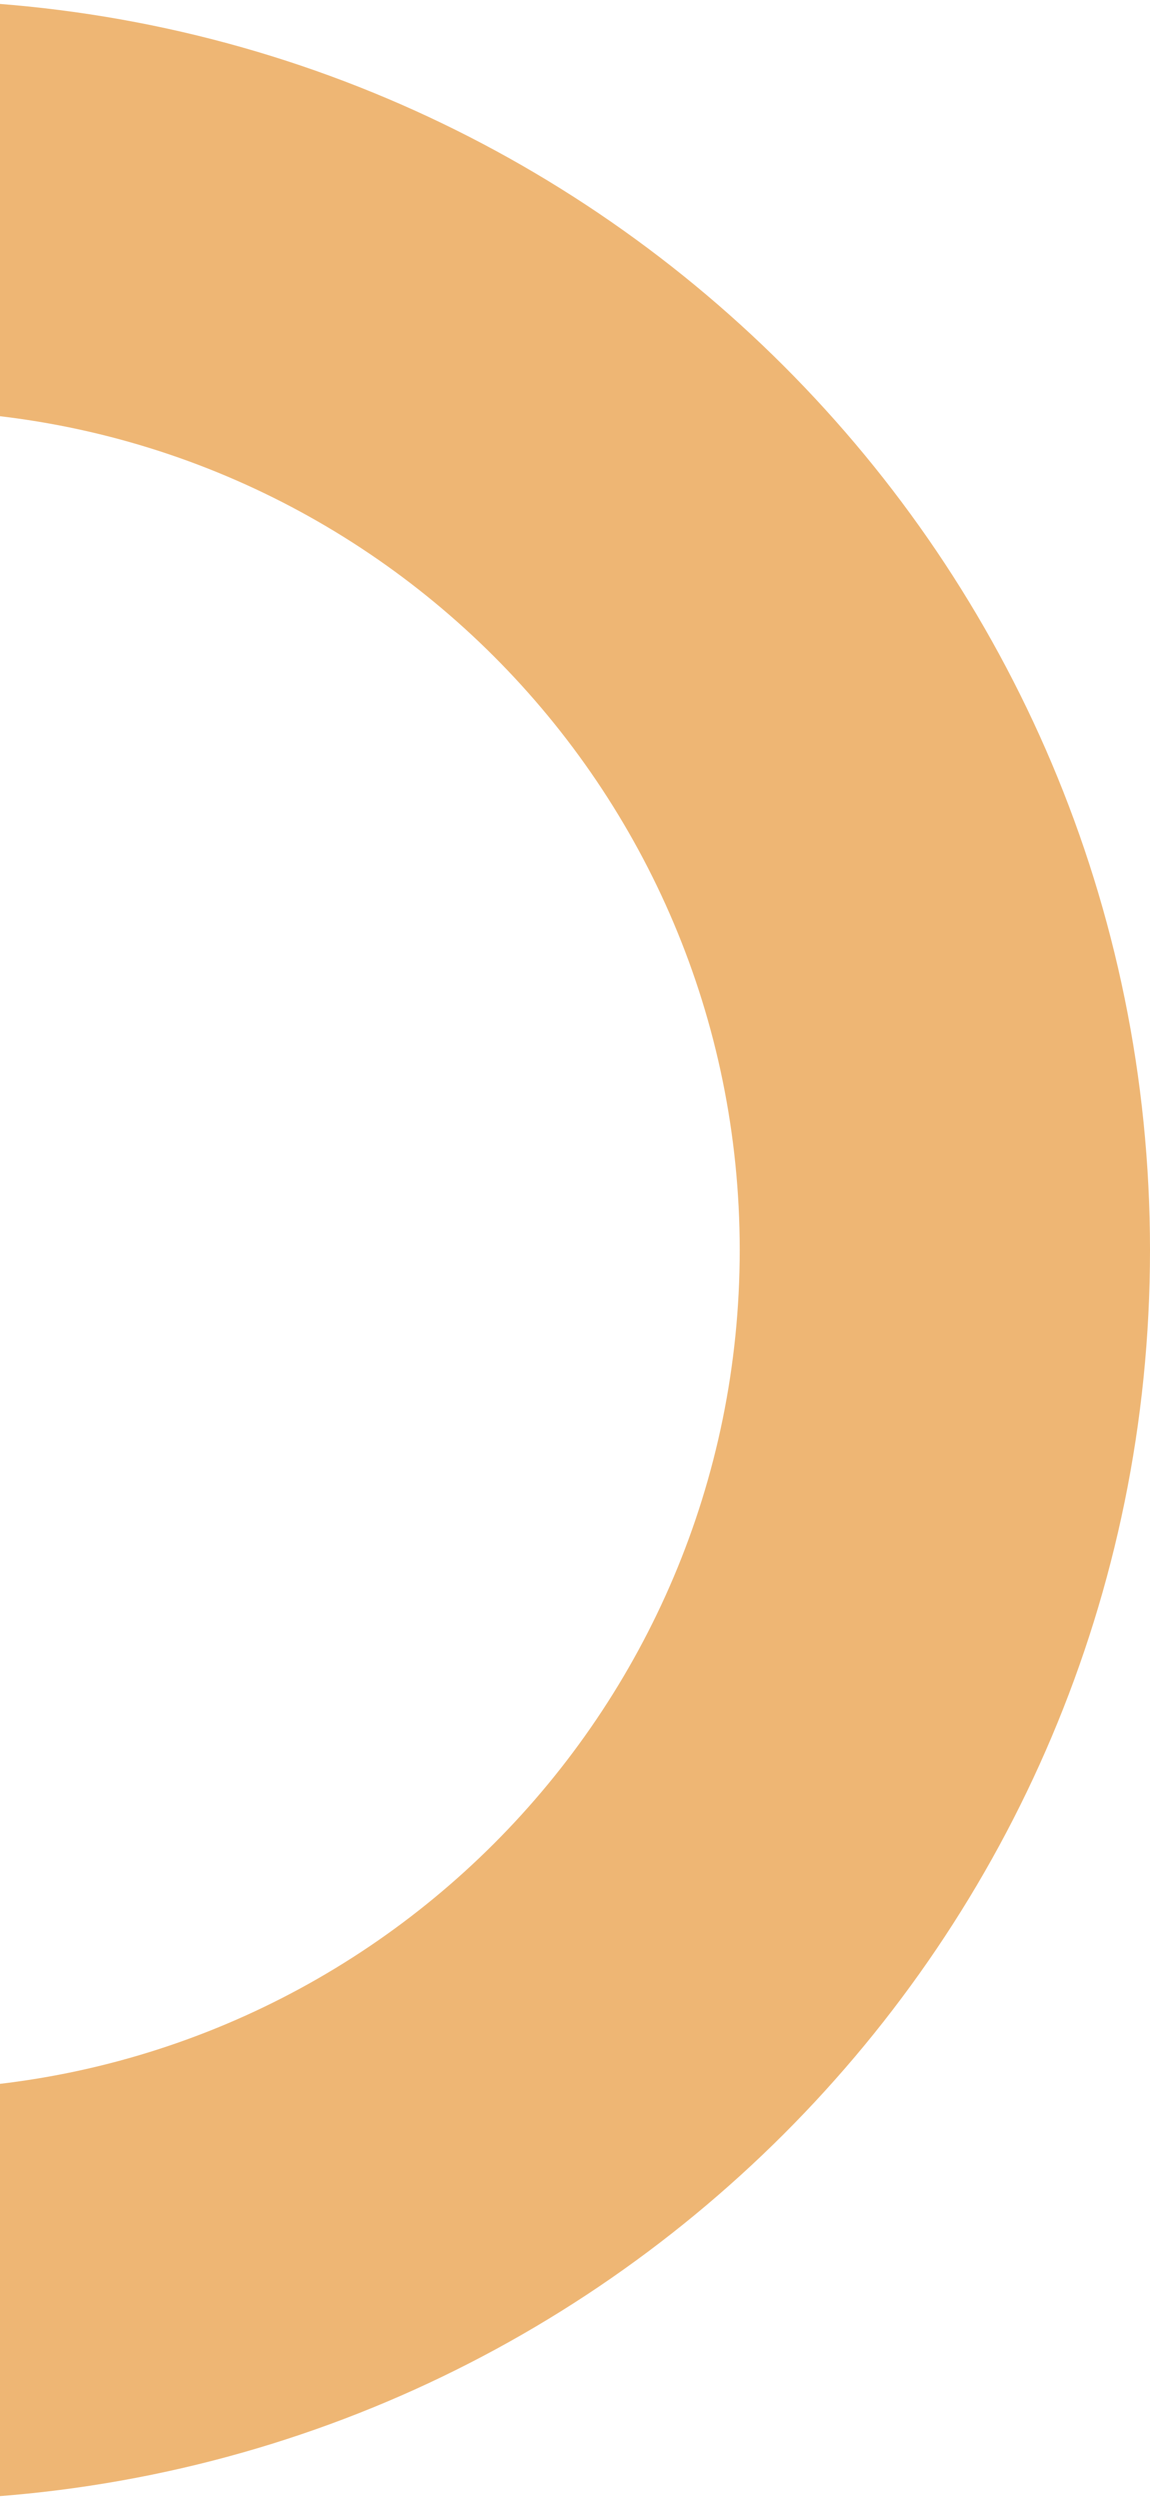 <svg width="167" height="363" viewBox="0 0 167 363" fill="none" xmlns="http://www.w3.org/2000/svg">
<path d="M-14.5 0C85.74 0 167 81.26 167 181.5C167 281.74 85.74 363 -14.5 363C-114.74 363 -196 281.74 -196 181.5C-196 81.26 -114.74 0 -14.5 0ZM-14.5 59.579C-81.835 59.579 -136.421 114.165 -136.421 181.5C-136.421 248.835 -81.835 303.421 -14.5 303.421C52.835 303.421 107.421 248.835 107.421 181.5C107.421 114.165 52.835 59.579 -14.5 59.579Z" fill="#EEB674"/>
</svg>
